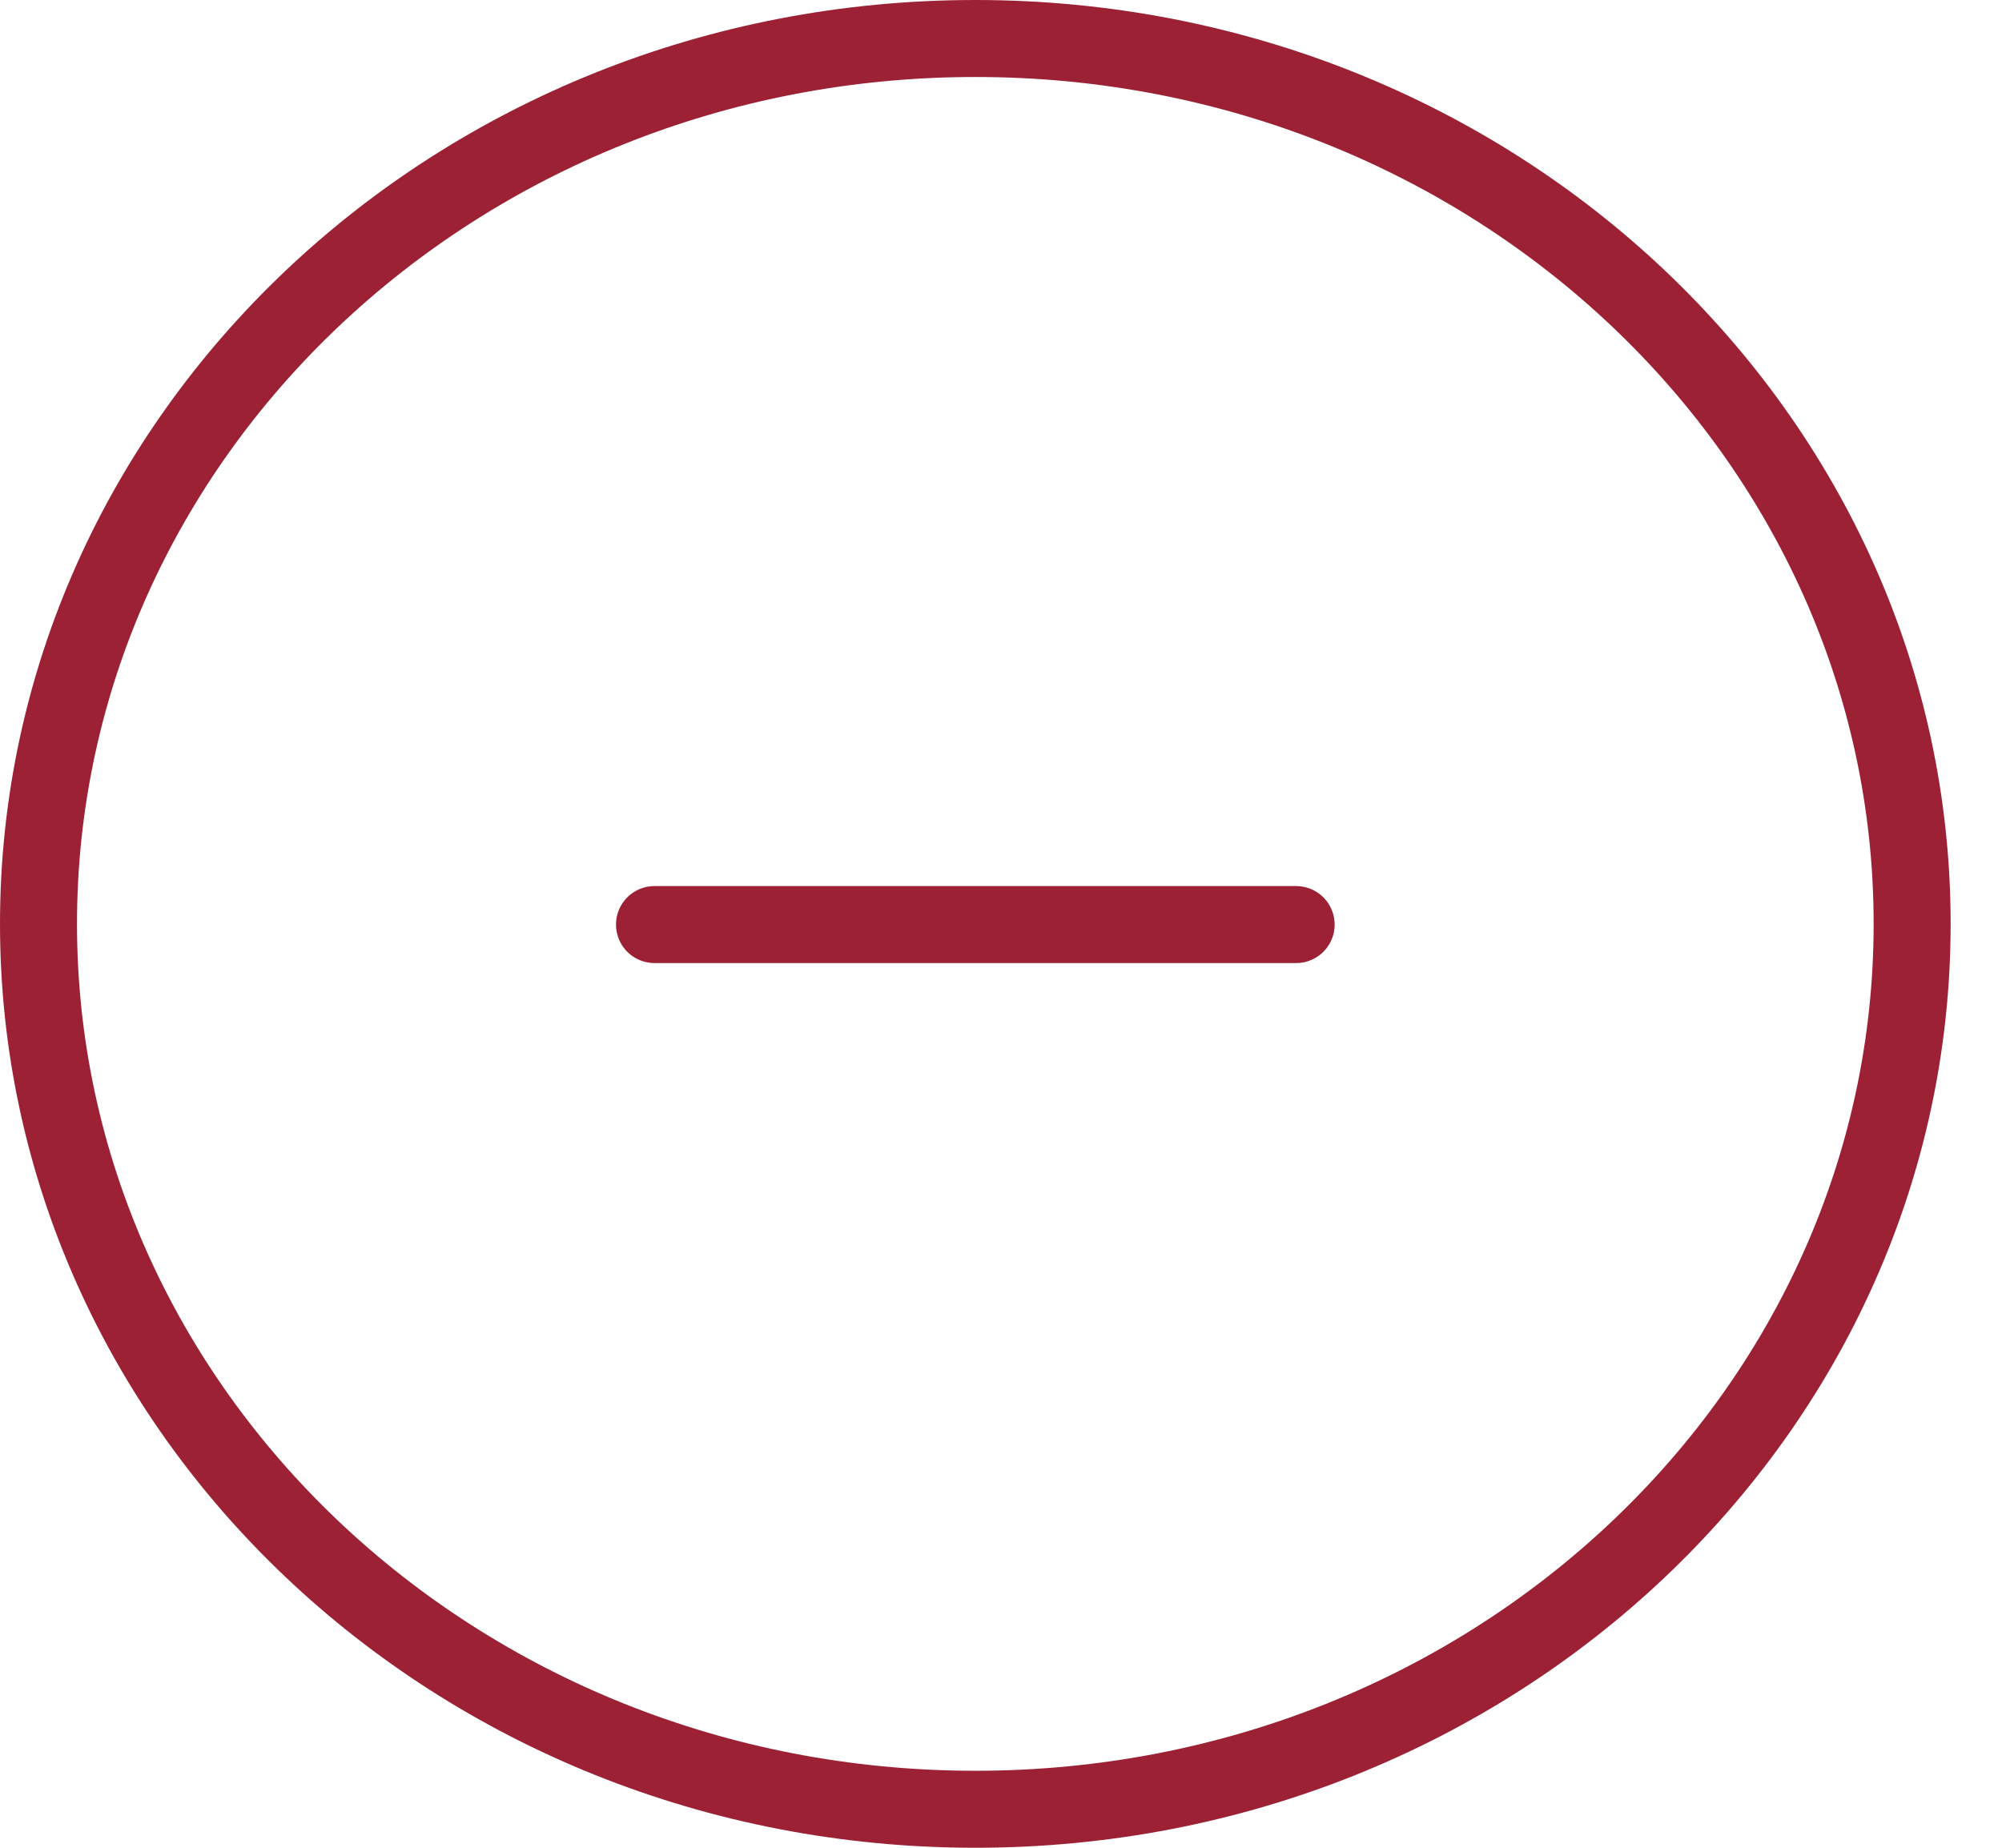 <svg width="26" height="24" viewBox="0 0 26 24" fill="none" xmlns="http://www.w3.org/2000/svg">
<path d="M24.833 12C24.833 18.326 19.412 23.5 12.667 23.5C5.921 23.5 0.5 18.326 0.5 12C0.5 5.674 5.921 0.5 12.667 0.5C19.412 0.5 24.833 5.674 24.833 12Z" stroke="#9C2135"/>
<line x1="16.833" y1="12.009" x2="8.5" y2="12.009" stroke="#9C2135" stroke-linecap="round"/>
</svg>
